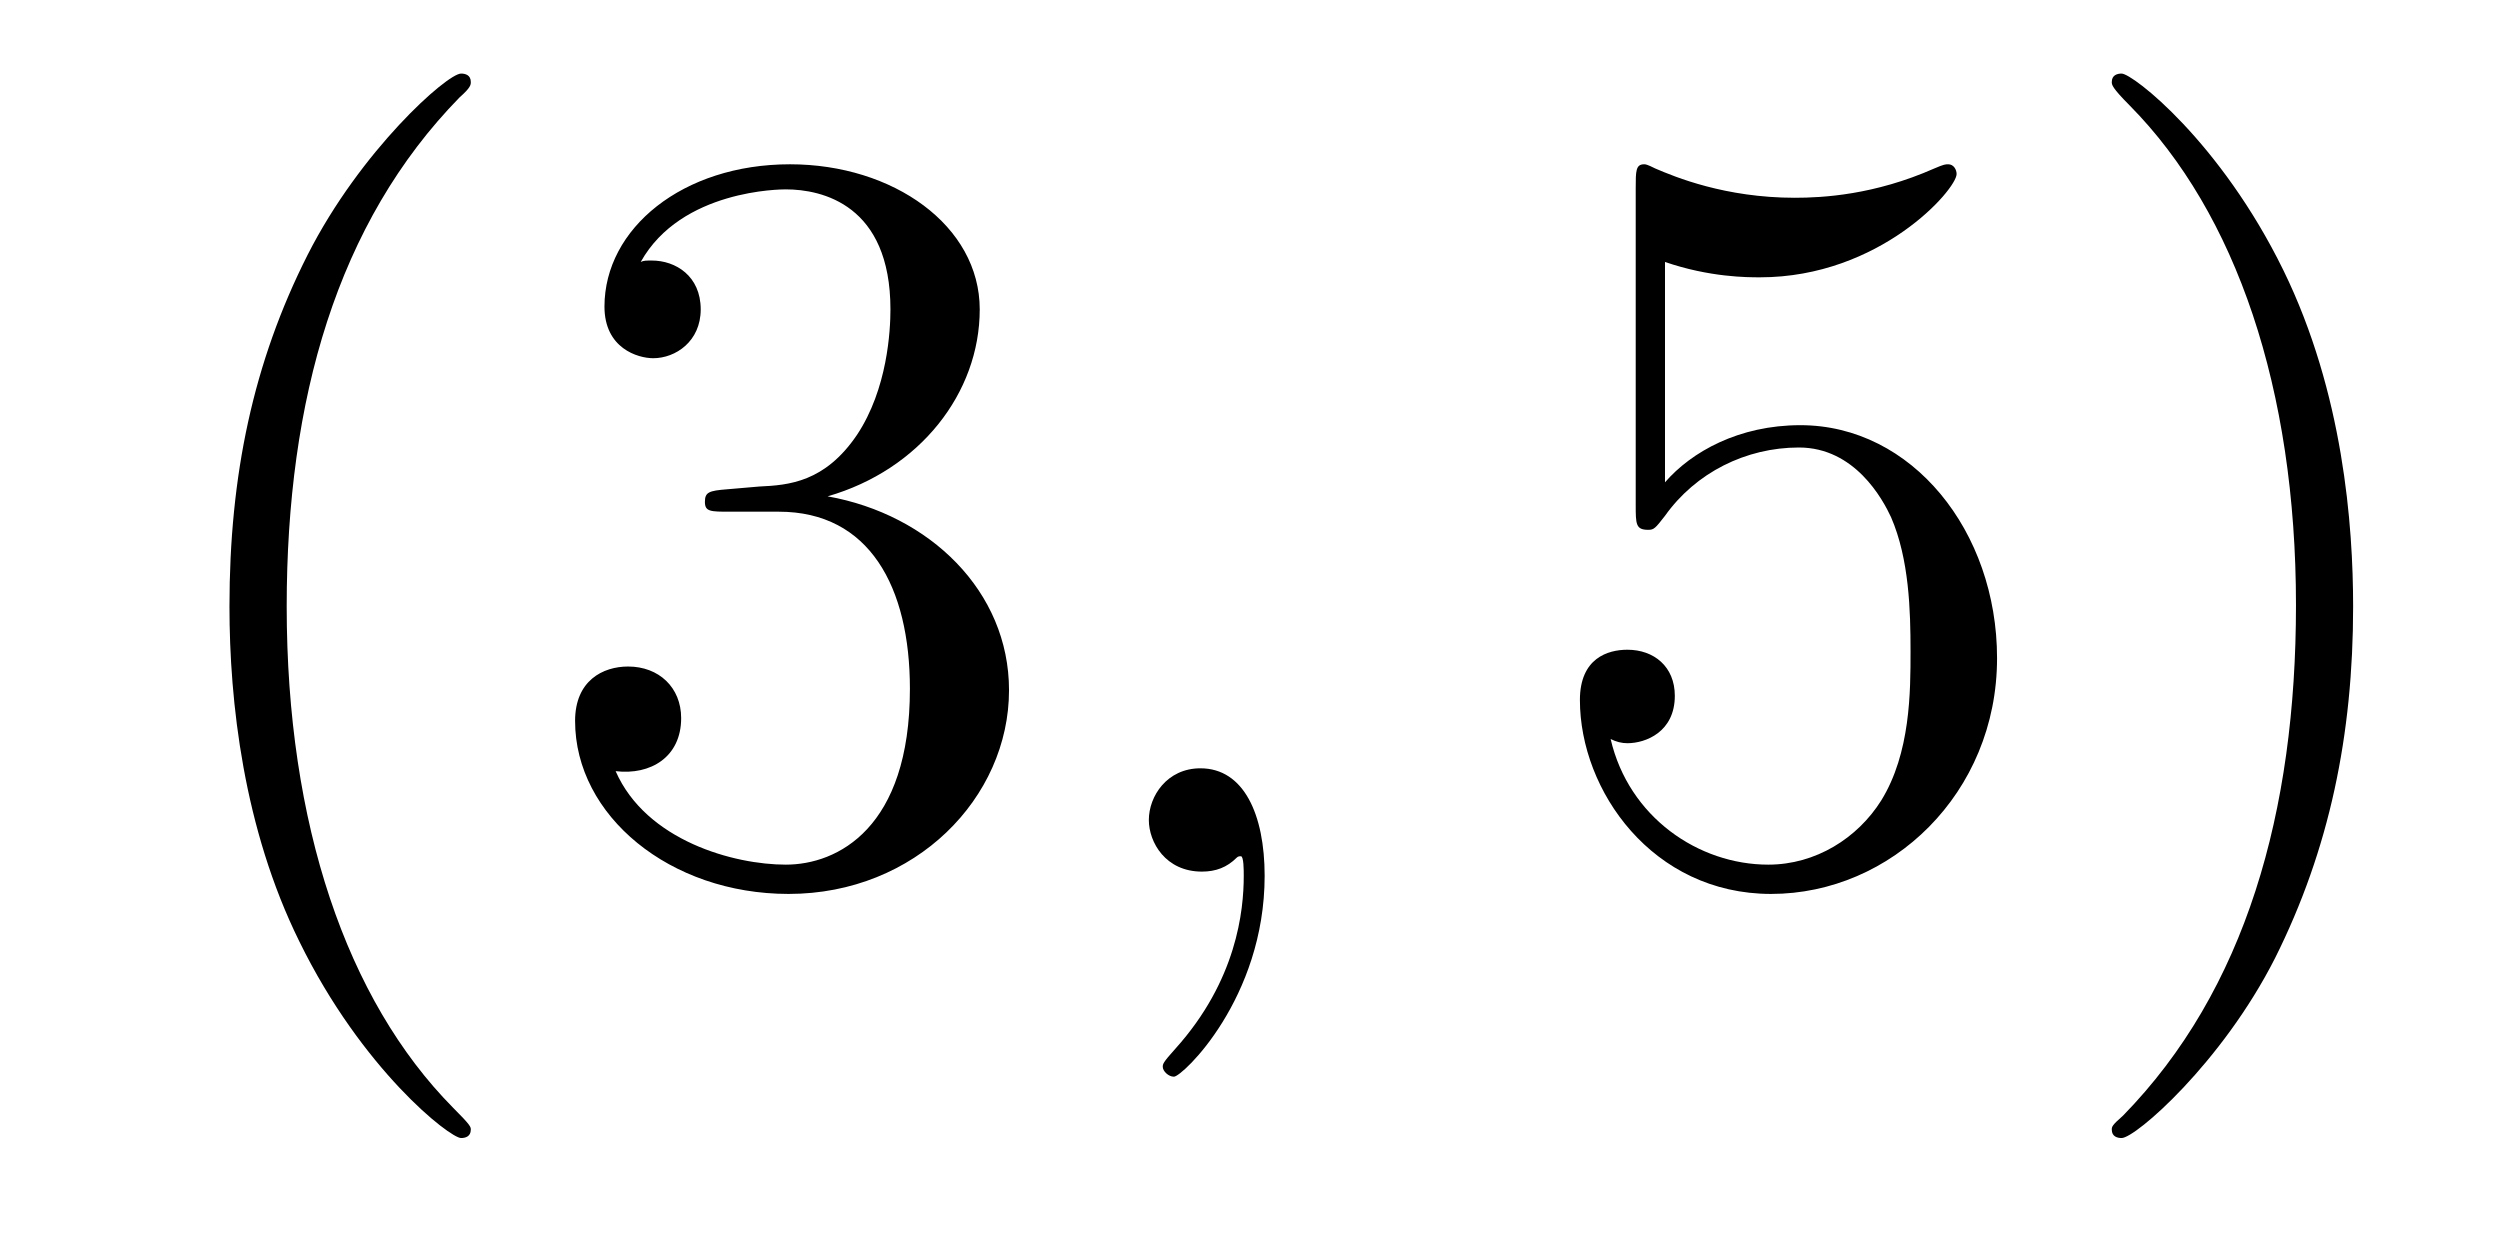 <?xml version='1.0'?>
<!-- This file was generated by dvisvgm 1.9.2 -->
<svg height='14pt' version='1.1' viewBox='0 -14 28 14' width='28pt' xmlns='http://www.w3.org/2000/svg' xmlns:xlink='http://www.w3.org/1999/xlink'>
<g id='page1'>
<g transform='matrix(1 0 0 1 -127 650)'>
<path d='M132.273 -651.348C132.273 -651.379 132.273 -651.395 132.07 -651.598C130.883 -652.801 130.211 -654.77 130.211 -657.207C130.211 -659.52 130.773 -661.504 132.148 -662.91C132.273 -663.02 132.273 -663.051 132.273 -663.082C132.273 -663.16 132.211 -663.176 132.164 -663.176C132.008 -663.176 131.039 -662.316 130.445 -661.145C129.836 -659.941 129.57 -658.676 129.57 -657.207C129.57 -656.145 129.727 -654.723 130.352 -653.457C131.055 -652.02 132.039 -651.254 132.164 -651.254C132.211 -651.254 132.273 -651.27 132.273 -651.348ZM135.144 -658.52C134.941 -658.504 134.895 -658.488 134.895 -658.379C134.895 -658.269 134.957 -658.269 135.176 -658.269H135.723C136.738 -658.269 137.191 -657.426 137.191 -656.285C137.191 -654.723 136.379 -654.316 135.801 -654.316S134.238 -654.582 133.895 -655.363C134.285 -655.316 134.629 -655.52 134.629 -655.957C134.629 -656.301 134.379 -656.535 134.035 -656.535C133.754 -656.535 133.441 -656.379 133.441 -655.926C133.441 -654.863 134.504 -653.988 135.832 -653.988C137.254 -653.988 138.301 -655.066 138.301 -656.27C138.301 -657.379 137.41 -658.238 136.269 -658.441C137.301 -658.738 137.973 -659.598 137.973 -660.535C137.973 -661.473 137.004 -662.16 135.848 -662.16C134.645 -662.16 133.77 -661.441 133.77 -660.566C133.77 -660.098 134.145 -659.988 134.316 -659.988C134.566 -659.988 134.848 -660.176 134.848 -660.535C134.848 -660.91 134.566 -661.082 134.301 -661.082C134.238 -661.082 134.207 -661.082 134.176 -661.066C134.629 -661.879 135.754 -661.879 135.801 -661.879C136.207 -661.879 136.973 -661.707 136.973 -660.535C136.973 -660.301 136.941 -659.645 136.598 -659.129C136.238 -658.598 135.832 -658.566 135.504 -658.551L135.144 -658.52ZM138.836 -654.238' fill-rule='evenodd'/>
<path d='M141.164 -654.191C141.164 -654.879 140.93 -655.395 140.445 -655.395C140.07 -655.395 139.867 -655.082 139.867 -654.816C139.867 -654.566 140.055 -654.238 140.461 -654.238C140.617 -654.238 140.742 -654.285 140.852 -654.395C140.867 -654.41 140.883 -654.41 140.898 -654.41C140.93 -654.41 140.93 -654.254 140.93 -654.191C140.93 -653.801 140.852 -653.019 140.164 -652.254C140.023 -652.098 140.023 -652.082 140.023 -652.051C140.023 -652.004 140.086 -651.941 140.148 -651.941C140.242 -651.941 141.164 -652.816 141.164 -654.191ZM142.074 -654.238' fill-rule='evenodd'/>
<path d='M145.648 -661.066C146.148 -660.894 146.57 -660.894 146.711 -660.894C148.055 -660.894 148.914 -661.879 148.914 -662.051C148.914 -662.098 148.883 -662.16 148.82 -662.16C148.789 -662.16 148.773 -662.16 148.664 -662.113C147.992 -661.816 147.414 -661.785 147.102 -661.785C146.32 -661.785 145.758 -662.019 145.539 -662.113C145.445 -662.16 145.43 -662.16 145.414 -662.16C145.32 -662.16 145.32 -662.082 145.32 -661.895V-658.348C145.32 -658.129 145.32 -658.066 145.461 -658.066C145.523 -658.066 145.539 -658.082 145.648 -658.223C145.992 -658.707 146.555 -658.988 147.148 -658.988C147.773 -658.988 148.086 -658.41 148.18 -658.207C148.383 -657.738 148.398 -657.16 148.398 -656.707S148.398 -655.566 148.07 -655.035C147.805 -654.613 147.336 -654.316 146.805 -654.316C146.023 -654.316 145.242 -654.848 145.039 -655.723C145.102 -655.691 145.164 -655.676 145.227 -655.676C145.43 -655.676 145.758 -655.801 145.758 -656.207C145.758 -656.535 145.523 -656.723 145.227 -656.723C145.008 -656.723 144.695 -656.629 144.695 -656.16C144.695 -655.145 145.508 -653.988 146.836 -653.988C148.18 -653.988 149.367 -655.113 149.367 -656.629C149.367 -658.051 148.414 -659.238 147.164 -659.238C146.477 -659.238 145.945 -658.941 145.648 -658.598V-661.066ZM153.355 -657.207C153.355 -658.113 153.246 -659.598 152.574 -660.973C151.871 -662.41 150.887 -663.176 150.762 -663.176C150.715 -663.176 150.652 -663.16 150.652 -663.082C150.652 -663.051 150.652 -663.02 150.855 -662.816C152.043 -661.613 152.715 -659.645 152.715 -657.223C152.715 -654.91 152.152 -652.91 150.777 -651.504C150.652 -651.395 150.652 -651.379 150.652 -651.348C150.652 -651.27 150.715 -651.254 150.762 -651.254C150.918 -651.254 151.887 -652.098 152.481 -653.27C153.09 -654.488 153.355 -655.77 153.355 -657.207ZM154.555 -654.238' fill-rule='evenodd'/>
</g>
</g>
</svg>
